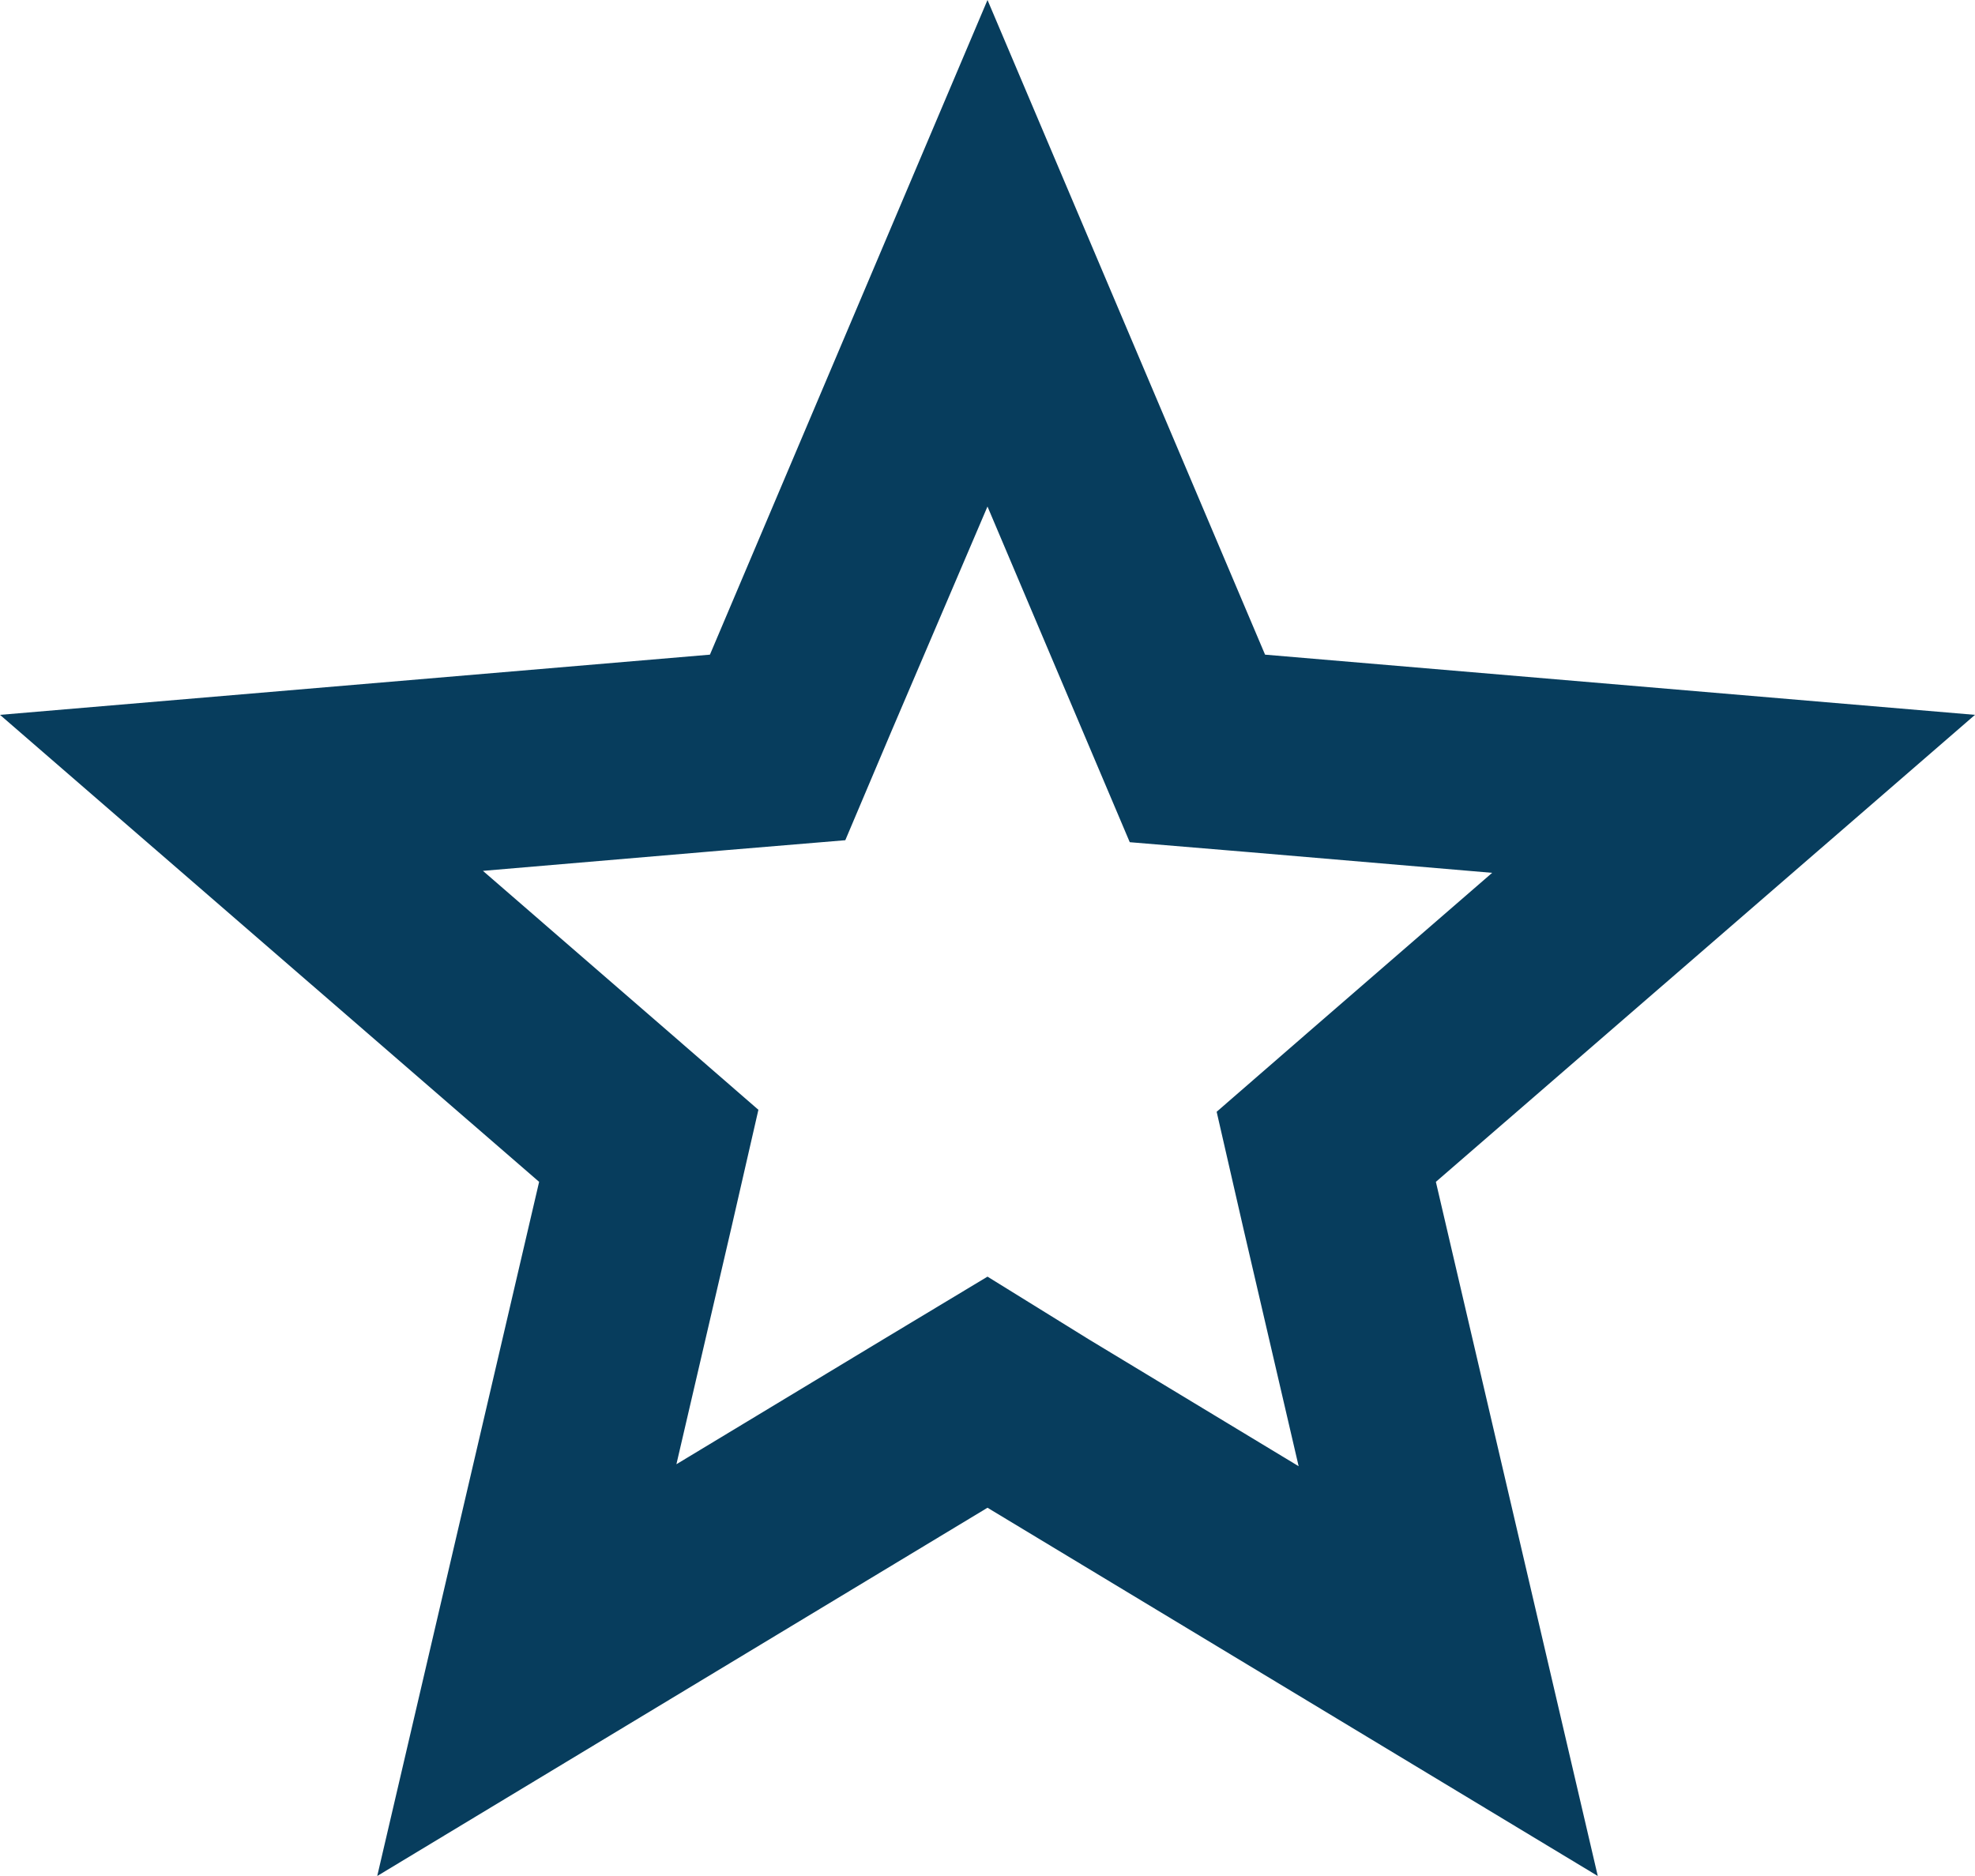 <svg xmlns="http://www.w3.org/2000/svg" width="37" height="35.15" viewBox="0 0 37 35.15">
  <path id="Path_12" data-name="Path 12" d="M20.5,11.491l1.795,4.236.87,2.053,2.22.185,4.569.389-3.478,3.015-1.683,1.462.5,2.183,1.036,4.458L22.406,27.1,20.5,25.92l-1.906,1.147-3.922,2.368,1.036-4.458.5-2.183-1.683-1.462-3.478-3.015,4.569-.389,2.22-.185.869-2.053,1.795-4.2M20.5,2,15.3,14.266,2,15.394l10.1,8.75L9.067,37.15,20.5,30.25l11.433,6.9L28.9,24.144,39,15.394,25.7,14.266Z" transform="translate(-2 -2)" fill="#073d5d"/>
</svg>
